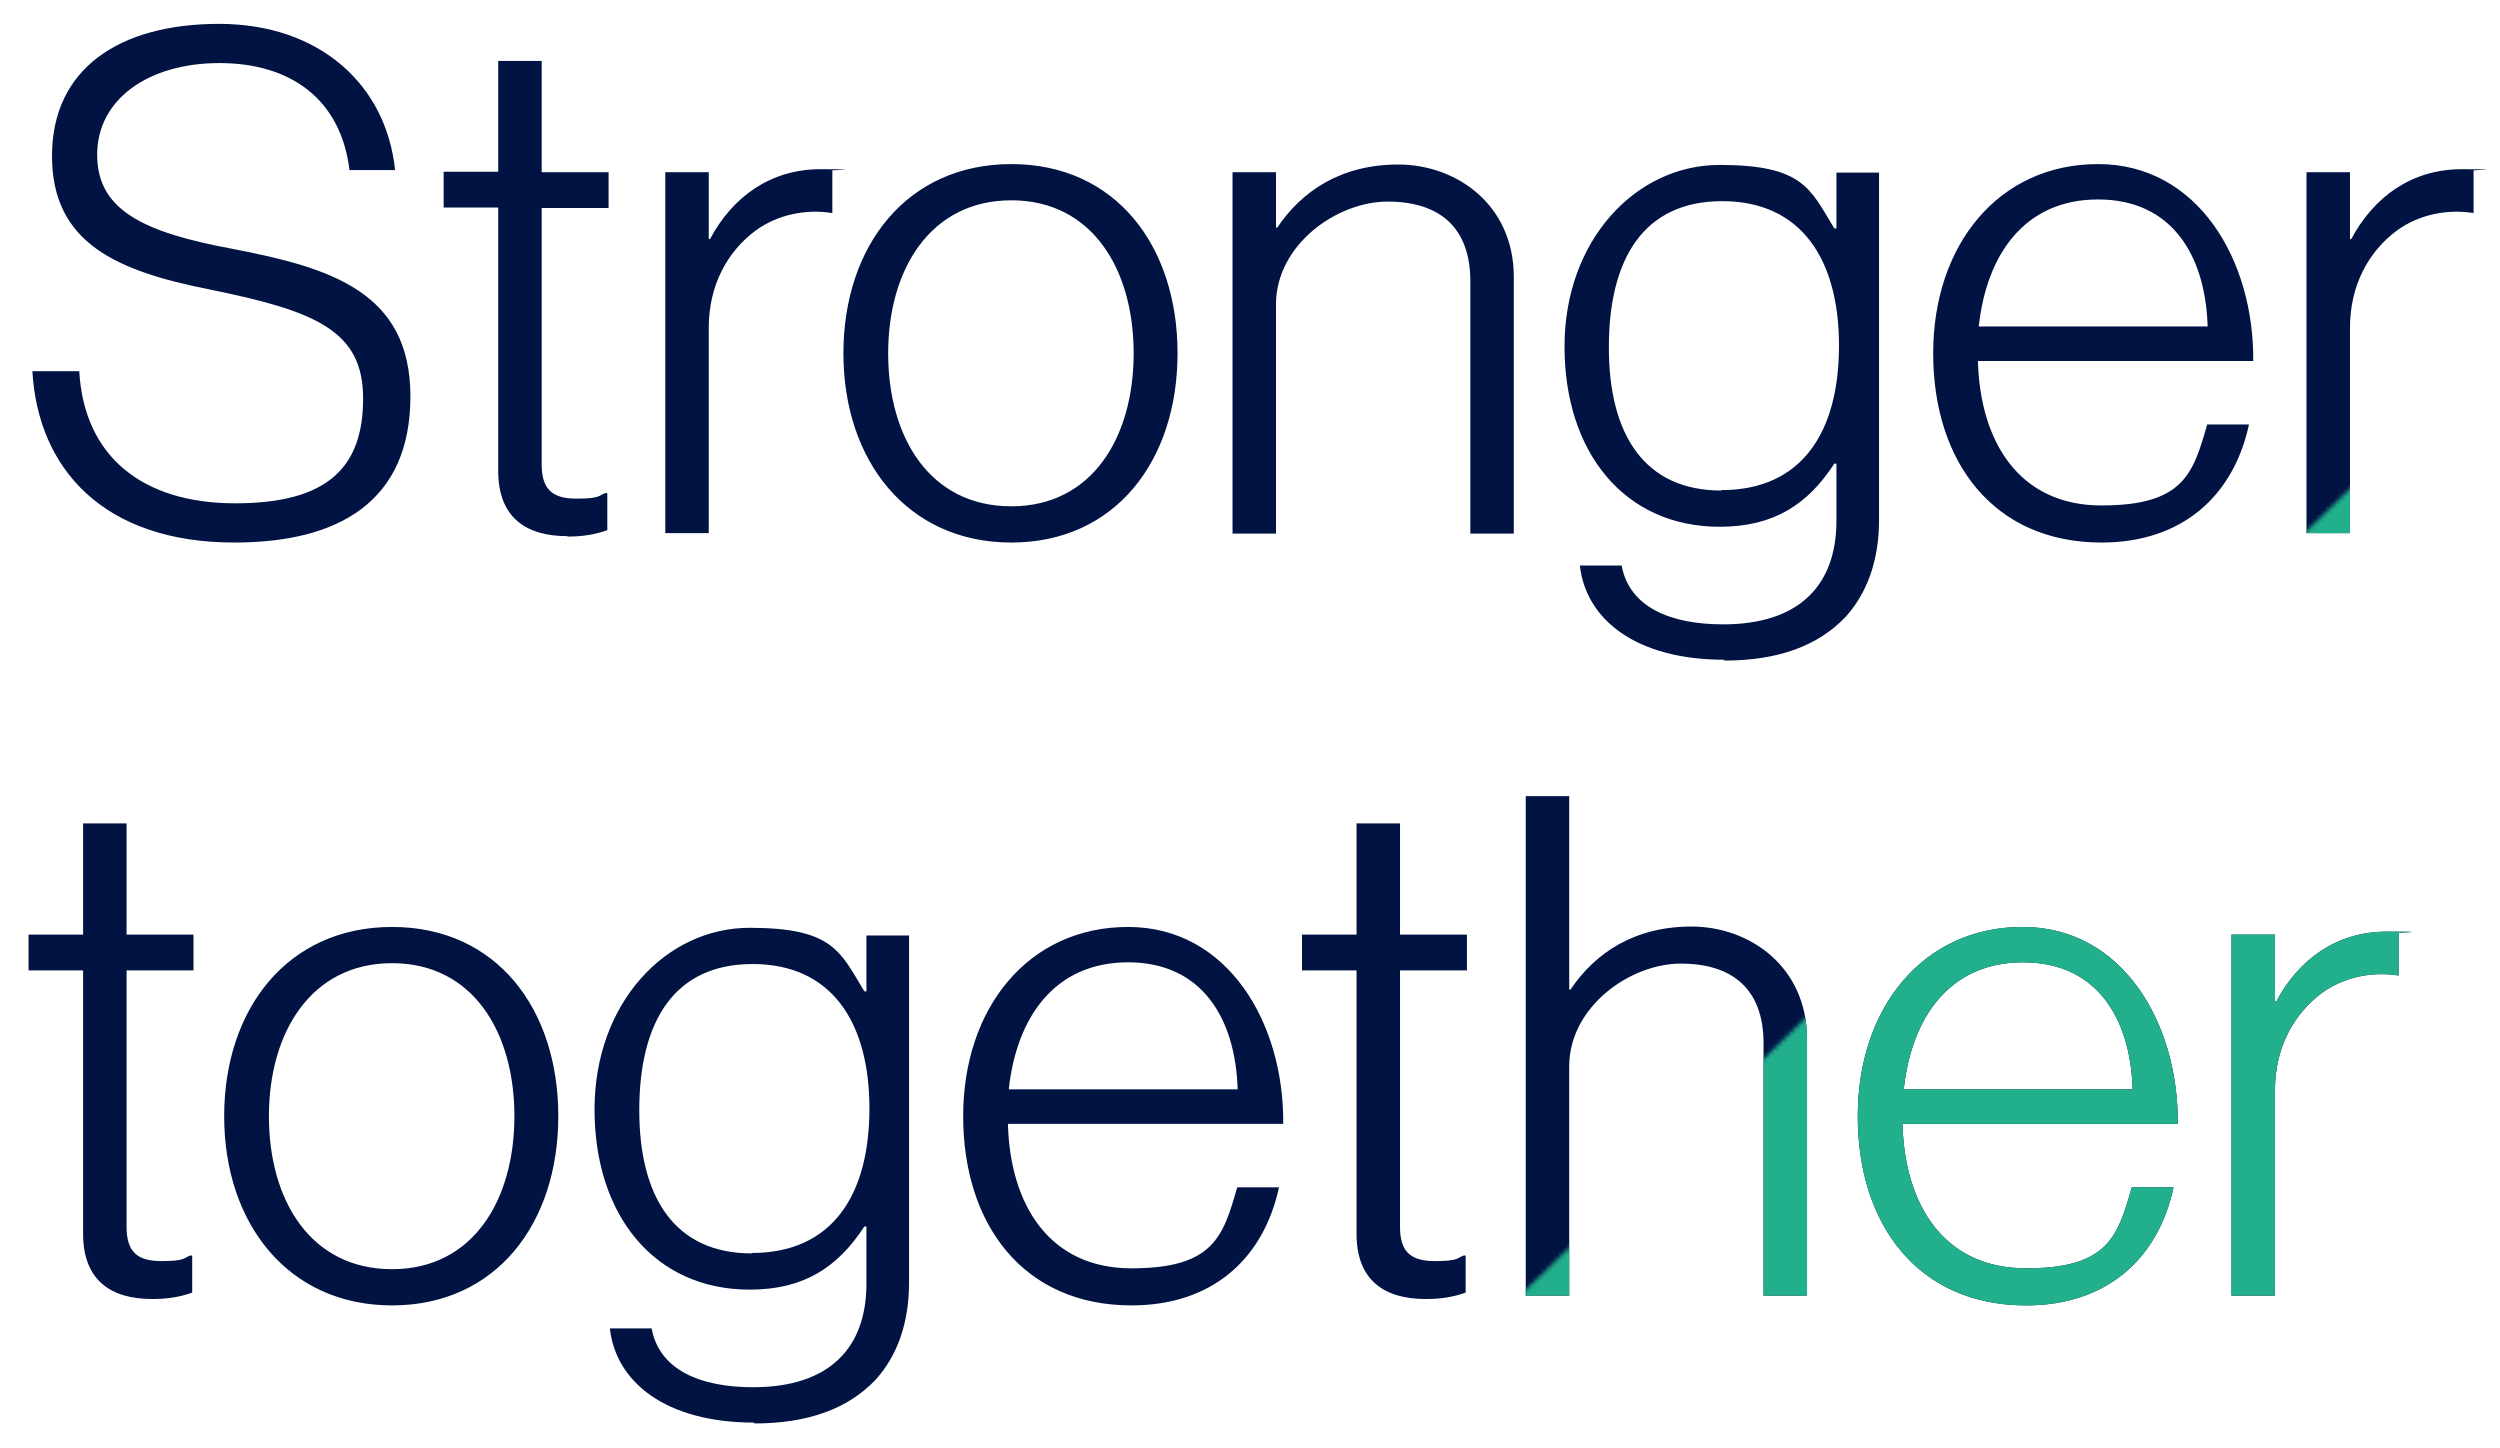 <?xml version="1.0" encoding="UTF-8"?>
<svg id="Laag_1" xmlns="http://www.w3.org/2000/svg" xmlns:xlink="http://www.w3.org/1999/xlink" version="1.1" viewBox="0 0 586.6 339.8">
  <!-- Generator: Adobe Illustrator 29.7.1, SVG Export Plug-In . SVG Version: 2.1.1 Build 8)  -->
  <defs>
    <style>
      .st0 {
        mask: url(#mask);
      }

      .st1 {
        fill: #21af8c;
      }

      .st2 {
        fill: #fff;
      }

      .st3 {
        fill: #001343;
      }
    </style>
    <mask id="mask" x="-178.1" y="-215.9" width="1312" height="2626" maskUnits="userSpaceOnUse">
      <g id="mask0_2064_1482">
        <path class="st2" d="M-178.1,823.7L891.5-215.9h242.4v2626l-1312-2.5V823.7Z"/>
      </g>
    </mask>
  </defs>
  <path class="st3" d="M55,127.3c-30.8,0-46.1-17.4-47.4-40.2h11c1.1,19.8,14.6,31,36.6,31s30-8.7,30-24.6-11-20.5-36.1-25.6c-21.6-4.3-36.9-10.8-36.9-31.3S28,5.6,51.4,5.6s39.2,14.1,41.3,34.3h-10.7c-2-16.6-13.8-25.1-30.5-25.1s-28.7,8.5-28.7,21.5,10.8,18.2,31.8,22.1c22.8,4.4,41.7,10,41.7,34.6s-16.7,34.3-41.3,34.3ZM133.1,125.8c-9.7,0-16.2-4.4-16.2-15.3v-61.8h-12.8v-8.4h12.8V14.3h10.2v26.1h15.7v8.4h-15.7v60.2c0,6.1,2.8,8,8.2,8s5.2-.7,6.7-1.3h.5v8.7c-2.8,1-5.7,1.5-9.3,1.5ZM156.1,125.1V40.4h10.2v15.7h.3c5.2-9.8,14.1-16.4,25.9-16.4s2.1.2,2.8.3v10c-6.1-1-12.8.3-18,4.1-6.6,4.9-11,12.8-11,22.8v48.2h-10.2ZM237.3,118.8c18.9,0,28.7-16.1,28.7-35.9s-9.8-35.9-28.7-35.9-28.9,16.1-28.9,35.9,9.8,35.9,28.9,35.9ZM237.3,127.3c-24.4,0-39.4-19.2-39.4-44.4s14.9-44.4,39.4-44.4,39,19.2,39,44.4-14.6,44.4-39,44.4ZM289.2,125.1V40.4h10.2v13h.3c5.7-8.5,14.9-14.8,28.4-14.8s27.1,9.3,27.1,26.4v60.2h-10.2v-59.2c0-12.8-7.4-18.7-19.4-18.7s-26.2,10.2-26.2,24.1v53.8h-10.2ZM404.6,154.8c-20.8,0-32.5-9.5-33.9-22.1h9.8c1.8,9.8,11.5,13.8,23.8,13.8,18,0,26.6-9.3,26.6-24.3v-13.4h-.5c-6.2,9.5-14.1,14.8-26.9,14.8-22.3,0-36.4-17.4-36.4-42.3s16.7-42.6,36.4-42.6,21.3,5.7,26.9,14.9h.5v-13.1h10v81.5c0,9.5-2.8,17.2-7.9,22.8-6.4,6.7-15.7,10.2-28.4,10.2ZM403.9,115c18.9,0,27.6-13.6,27.6-33.9s-8.9-33.9-27.4-33.9-26.6,13.6-26.6,34.3,8.5,33.6,26.4,33.6ZM493.1,127.3c-25.4,0-39.5-19-39.5-44.4s15.3-44.4,38.7-44.4,36.6,22.5,36.4,46.2h-64.6c.5,19,9.7,33.9,29,33.9s21.5-7.5,24.8-19h9.8c-3.6,16.7-15.6,27.7-34.6,27.7ZM464.2,76.6h53.8c-.5-16.7-8.4-29.8-25.7-29.8s-26.2,13-28,29.8ZM541.2,125.1V40.4h10.2v15.7h.3c5.2-9.8,14.1-16.4,25.9-16.4s2.1.2,2.8.3v10c-6.1-1-12.8.3-18,4.1-6.6,4.9-11,12.8-11,22.8v48.2h-10.2ZM35.7,304.8c-9.7,0-16.2-4.4-16.2-15.3v-61.8H6.7v-8.4h12.8v-26.1h10.2v26.1h15.7v8.4h-15.7v60.2c0,6.1,2.8,8,8.2,8s5.2-.7,6.7-1.3h.5v8.7c-2.8,1-5.7,1.5-9.3,1.5ZM92,297.8c18.9,0,28.7-16.1,28.7-35.9s-9.8-35.9-28.7-35.9-28.9,16.1-28.9,35.9,9.8,35.9,28.9,35.9ZM92,306.3c-24.4,0-39.4-19.2-39.4-44.4s14.9-44.4,39.4-44.4,39,19.2,39,44.4-14.6,44.4-39,44.4ZM177,333.8c-20.8,0-32.5-9.5-33.9-22.1h9.8c1.8,9.8,11.5,13.8,23.8,13.8,18,0,26.6-9.3,26.6-24.3v-13.4h-.5c-6.2,9.5-14.1,14.8-26.9,14.8-22.3,0-36.4-17.4-36.4-42.3s16.7-42.6,36.4-42.6,21.3,5.7,26.9,14.9h.5v-13.1h10v81.5c0,9.5-2.8,17.2-7.9,22.8-6.4,6.7-15.7,10.2-28.4,10.2ZM176.4,294c18.9,0,27.6-13.6,27.6-33.9s-8.9-33.9-27.4-33.9-26.6,13.6-26.6,34.3,8.5,33.6,26.4,33.6ZM265.5,306.3c-25.4,0-39.5-19-39.5-44.4s15.3-44.4,38.7-44.4,36.6,22.5,36.4,46.2h-64.6c.5,19,9.7,33.9,29,33.9s21.5-7.5,24.8-19h9.8c-3.6,16.7-15.6,27.7-34.6,27.7ZM236.6,255.6h53.8c-.5-16.7-8.4-29.8-25.7-29.8s-26.2,13-28,29.8ZM334.5,304.8c-9.7,0-16.2-4.4-16.2-15.3v-61.8h-12.8v-8.4h12.8v-26.1h10.2v26.1h15.7v8.4h-15.7v60.2c0,6.1,2.8,8,8.2,8s5.2-.7,6.7-1.3h.5v8.7c-2.8,1-5.7,1.5-9.3,1.5ZM358,304.1v-117.3h10.2v45.4h.3c5.7-8.5,14.9-14.8,28.4-14.8s27.1,9.3,27.1,26.4v60.2h-10.2v-59.2c0-12.8-7.4-18.7-19.4-18.7s-26.2,10.2-26.2,24.1v53.8h-10.2ZM475.4,306.3c-25.4,0-39.5-19-39.5-44.4s15.3-44.4,38.7-44.4,36.6,22.5,36.4,46.2h-64.6c.5,19,9.7,33.9,29,33.9s21.5-7.5,24.8-19h9.8c-3.6,16.7-15.6,27.7-34.6,27.7ZM446.6,255.6h53.8c-.5-16.7-8.4-29.8-25.7-29.8s-26.2,13-28,29.8ZM523.6,304.1v-84.8h10.2v15.7h.3c5.2-9.8,14.1-16.4,25.9-16.4s2.1.2,2.8.3v10c-6.1-1-12.8.3-18,4.1-6.6,4.9-11,12.8-11,22.8v48.2h-10.2Z"/>
  <g class="st0">
    <path class="st1" d="M55,127.3c-30.8,0-46.1-17.4-47.4-40.2h11c1.1,19.8,14.6,31,36.6,31s30-8.7,30-24.6-11-20.5-36.1-25.6c-21.6-4.3-36.9-10.8-36.9-31.3S28,5.6,51.4,5.6s39.2,14.1,41.3,34.3h-10.7c-2-16.6-13.8-25.1-30.5-25.1s-28.7,8.5-28.7,21.5,10.8,18.2,31.8,22.1c22.8,4.4,41.7,10,41.7,34.6s-16.7,34.3-41.3,34.3ZM133.1,125.8c-9.7,0-16.2-4.4-16.2-15.3v-61.8h-12.8v-8.4h12.8V14.3h10.2v26.1h15.7v8.4h-15.7v60.2c0,6.1,2.8,8,8.2,8s5.2-.7,6.7-1.3h.5v8.7c-2.8,1-5.7,1.5-9.3,1.5ZM156.1,125.1V40.4h10.2v15.7h.3c5.2-9.8,14.1-16.4,25.9-16.4s2.1.2,2.8.3v10c-6.1-1-12.8.3-18,4.1-6.6,4.9-11,12.8-11,22.8v48.2h-10.2ZM237.3,118.8c18.9,0,28.7-16.1,28.7-35.9s-9.8-35.9-28.7-35.9-28.9,16.1-28.9,35.9,9.8,35.9,28.9,35.9ZM237.3,127.3c-24.4,0-39.4-19.2-39.4-44.4s14.9-44.4,39.4-44.4,39,19.2,39,44.4-14.6,44.4-39,44.4ZM289.2,125.1V40.4h10.2v13h.3c5.7-8.5,14.9-14.8,28.4-14.8s27.1,9.3,27.1,26.4v60.2h-10.2v-59.2c0-12.8-7.4-18.7-19.4-18.7s-26.2,10.2-26.2,24.1v53.8h-10.2ZM404.6,154.8c-20.8,0-32.5-9.5-33.9-22.1h9.8c1.8,9.8,11.5,13.8,23.8,13.8,18,0,26.6-9.3,26.6-24.3v-13.4h-.5c-6.2,9.5-14.1,14.8-26.9,14.8-22.3,0-36.4-17.4-36.4-42.3s16.7-42.6,36.4-42.6,21.3,5.7,26.9,14.9h.5v-13.1h10v81.5c0,9.5-2.8,17.2-7.9,22.8-6.4,6.7-15.7,10.2-28.4,10.2ZM403.9,115c18.9,0,27.6-13.6,27.6-33.9s-8.9-33.9-27.4-33.9-26.6,13.6-26.6,34.3,8.5,33.6,26.4,33.6ZM493.1,127.3c-25.4,0-39.5-19-39.5-44.4s15.3-44.4,38.7-44.4,36.6,22.5,36.4,46.2h-64.6c.5,19,9.7,33.9,29,33.9s21.5-7.5,24.8-19h9.8c-3.6,16.7-15.6,27.7-34.6,27.7ZM464.2,76.6h53.8c-.5-16.7-8.4-29.8-25.7-29.8s-26.2,13-28,29.8ZM541.2,125.1V40.4h10.2v15.7h.3c5.2-9.8,14.1-16.4,25.9-16.4s2.1.2,2.8.3v10c-6.1-1-12.8.3-18,4.1-6.6,4.9-11,12.8-11,22.8v48.2h-10.2ZM35.7,304.8c-9.7,0-16.2-4.4-16.2-15.3v-61.8H6.7v-8.4h12.8v-26.1h10.2v26.1h15.7v8.4h-15.7v60.2c0,6.1,2.8,8,8.2,8s5.2-.7,6.7-1.3h.5v8.7c-2.8,1-5.7,1.5-9.3,1.5ZM92,297.8c18.9,0,28.7-16.1,28.7-35.9s-9.8-35.9-28.7-35.9-28.9,16.1-28.9,35.9,9.8,35.9,28.9,35.9ZM92,306.3c-24.4,0-39.4-19.2-39.4-44.4s14.9-44.4,39.4-44.4,39,19.2,39,44.4-14.6,44.4-39,44.4ZM177,333.8c-20.8,0-32.5-9.5-33.9-22.1h9.8c1.8,9.8,11.5,13.8,23.8,13.8,18,0,26.6-9.3,26.6-24.3v-13.4h-.5c-6.2,9.5-14.1,14.8-26.9,14.8-22.3,0-36.4-17.4-36.4-42.3s16.7-42.6,36.4-42.6,21.3,5.7,26.9,14.9h.5v-13.1h10v81.5c0,9.5-2.8,17.2-7.9,22.8-6.4,6.7-15.7,10.2-28.4,10.2ZM176.4,294c18.9,0,27.6-13.6,27.6-33.9s-8.9-33.9-27.4-33.9-26.6,13.6-26.6,34.3,8.5,33.6,26.4,33.6ZM265.5,306.3c-25.4,0-39.5-19-39.5-44.4s15.3-44.4,38.7-44.4,36.6,22.5,36.4,46.2h-64.6c.5,19,9.7,33.9,29,33.9s21.5-7.5,24.8-19h9.8c-3.6,16.7-15.6,27.7-34.6,27.7ZM236.6,255.6h53.8c-.5-16.7-8.4-29.8-25.7-29.8s-26.2,13-28,29.8ZM334.5,304.8c-9.7,0-16.2-4.4-16.2-15.3v-61.8h-12.8v-8.4h12.8v-26.1h10.2v26.1h15.7v8.4h-15.7v60.2c0,6.1,2.8,8,8.2,8s5.2-.7,6.7-1.3h.5v8.7c-2.8,1-5.7,1.5-9.3,1.5ZM358,304.1v-117.3h10.2v45.4h.3c5.7-8.5,14.9-14.8,28.4-14.8s27.1,9.3,27.1,26.4v60.2h-10.2v-59.2c0-12.8-7.4-18.7-19.4-18.7s-26.2,10.2-26.2,24.1v53.8h-10.2ZM475.4,306.3c-25.4,0-39.5-19-39.5-44.4s15.3-44.4,38.7-44.4,36.6,22.5,36.4,46.2h-64.6c.5,19,9.7,33.9,29,33.9s21.5-7.5,24.8-19h9.8c-3.6,16.7-15.6,27.7-34.6,27.7ZM446.6,255.6h53.8c-.5-16.7-8.4-29.8-25.7-29.8s-26.2,13-28,29.8ZM523.6,304.1v-84.8h10.2v15.7h.3c5.2-9.8,14.1-16.4,25.9-16.4s2.1.2,2.8.3v10c-6.1-1-12.8.3-18,4.1-6.6,4.9-11,12.8-11,22.8v48.2h-10.2Z"/>
  </g>
</svg>